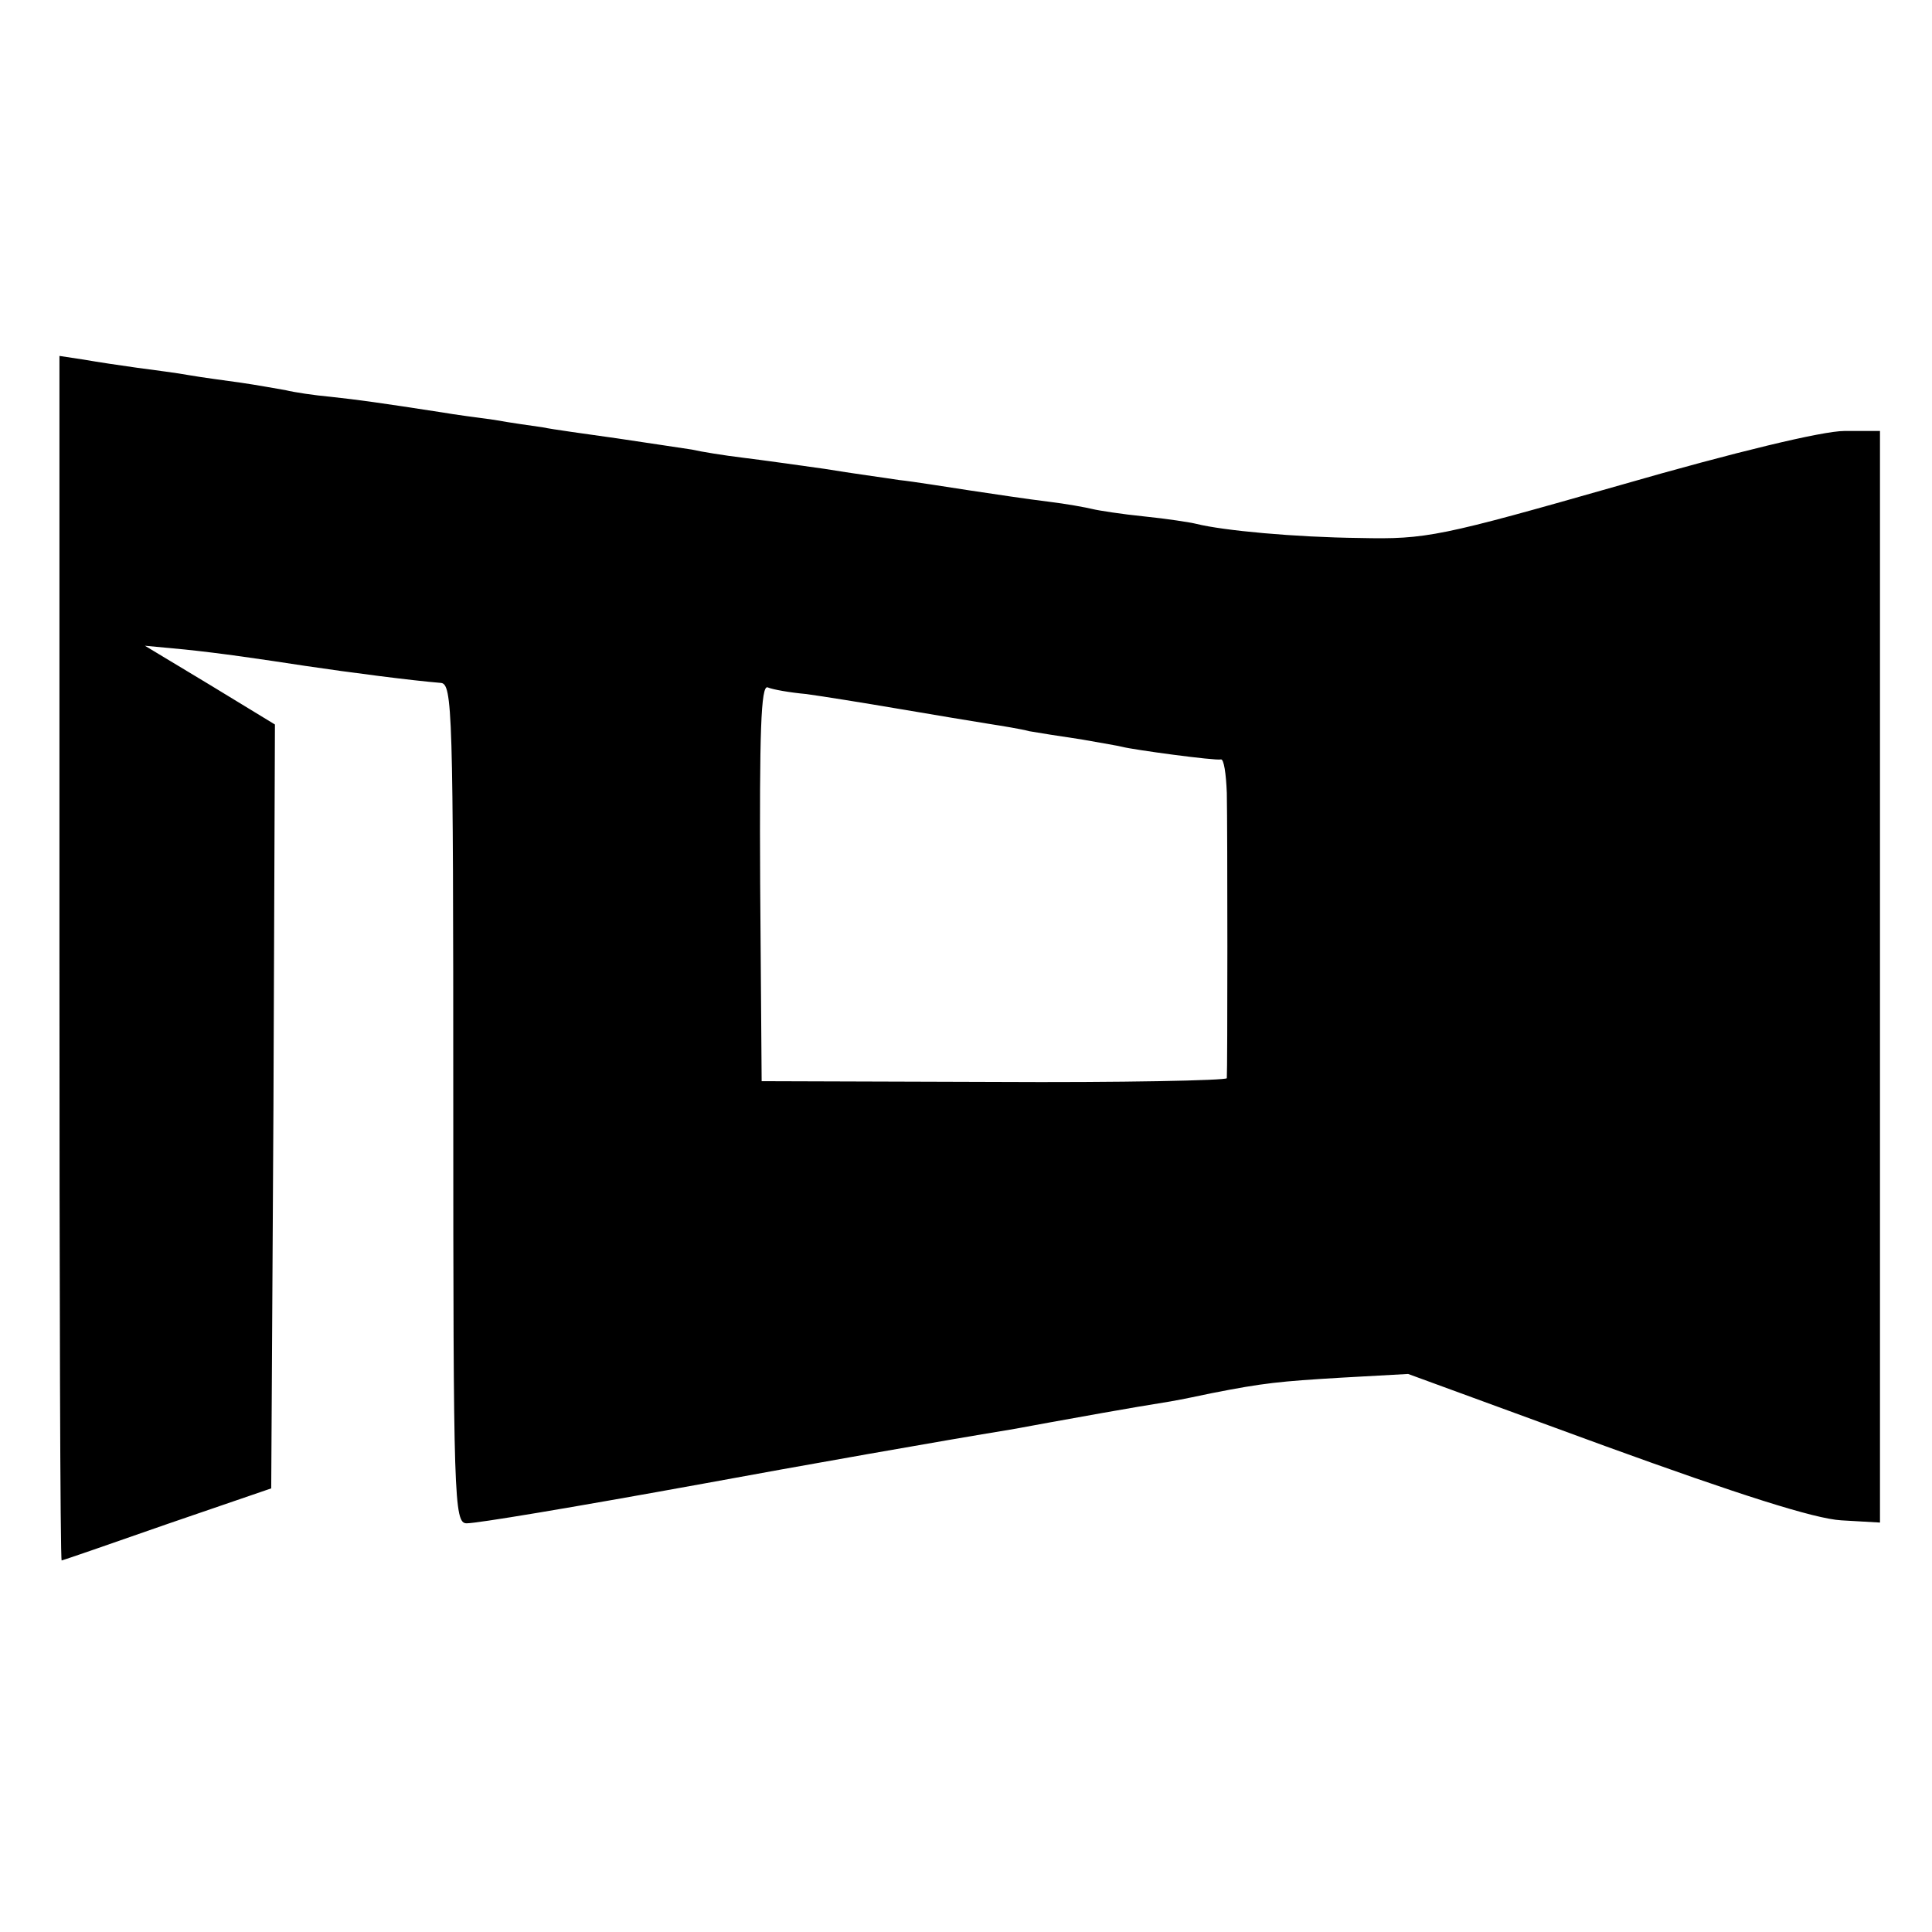 <?xml version="1.0" standalone="no"?>
<!DOCTYPE svg PUBLIC "-//W3C//DTD SVG 20010904//EN"
 "http://www.w3.org/TR/2001/REC-SVG-20010904/DTD/svg10.dtd">
<svg version="1.0" xmlns="http://www.w3.org/2000/svg"
 width="260pt" height="260pt" viewBox="0 0 260 260"
 preserveAspectRatio="xMidYMid meet">
<g transform="translate(0,260) scale(0.1,-0.1)"
fill="#000000" stroke="none">
<path d="M80 1310 c0 -445 1 -810 3 -810 1 0 65 22 142 49 l140 48 3 514 2
514 -87 53 -88 53 53 -5 c49 -5 103 -13 162 -22 60 -9 146 -20 183 -23 16 -1
17 -35 17 -566 0 -534 1 -565 18 -565 14 0 135 20 322 54 119 22 323 58 409
72 18 3 43 8 55 10 22 4 110 20 161 28 17 3 41 8 55 11 71 14 92 16 175 21
l90 5 265 -97 c179 -65 282 -98 318 -100 l52 -3 0 734 0 735 -48 0 c-29 0
-146 -28 -302 -73 -242 -69 -260 -73 -350 -71 -88 1 -184 10 -220 19 -8 2 -40
7 -70 10 -30 3 -62 8 -70 10 -8 2 -35 7 -60 10 -25 3 -72 10 -105 15 -33 5
-76 12 -95 14 -19 3 -64 9 -100 15 -36 5 -85 12 -110 15 -25 3 -56 8 -69 11
-14 2 -59 9 -100 15 -42 6 -87 12 -101 15 -14 2 -43 6 -65 10 -22 3 -53 7 -70
10 -84 13 -113 17 -150 21 -22 2 -49 6 -61 9 -12 2 -39 7 -60 10 -21 3 -52 7
-69 10 -16 3 -48 7 -70 10 -22 3 -55 8 -72 11 l-33 5 0 -811z m1005 356 c22
-3 78 -12 125 -20 47 -8 101 -17 120 -20 19 -3 44 -7 55 -10 11 -2 43 -7 70
-11 28 -5 52 -9 55 -10 15 -4 126 -19 133 -17 4 1 7 -19 8 -45 1 -50 1 -373 0
-384 -1 -3 -142 -6 -313 -5 l-313 1 -2 267 c-1 202 1 266 10 263 7 -3 30 -7
52 -9z"/>
</g>
</svg>
